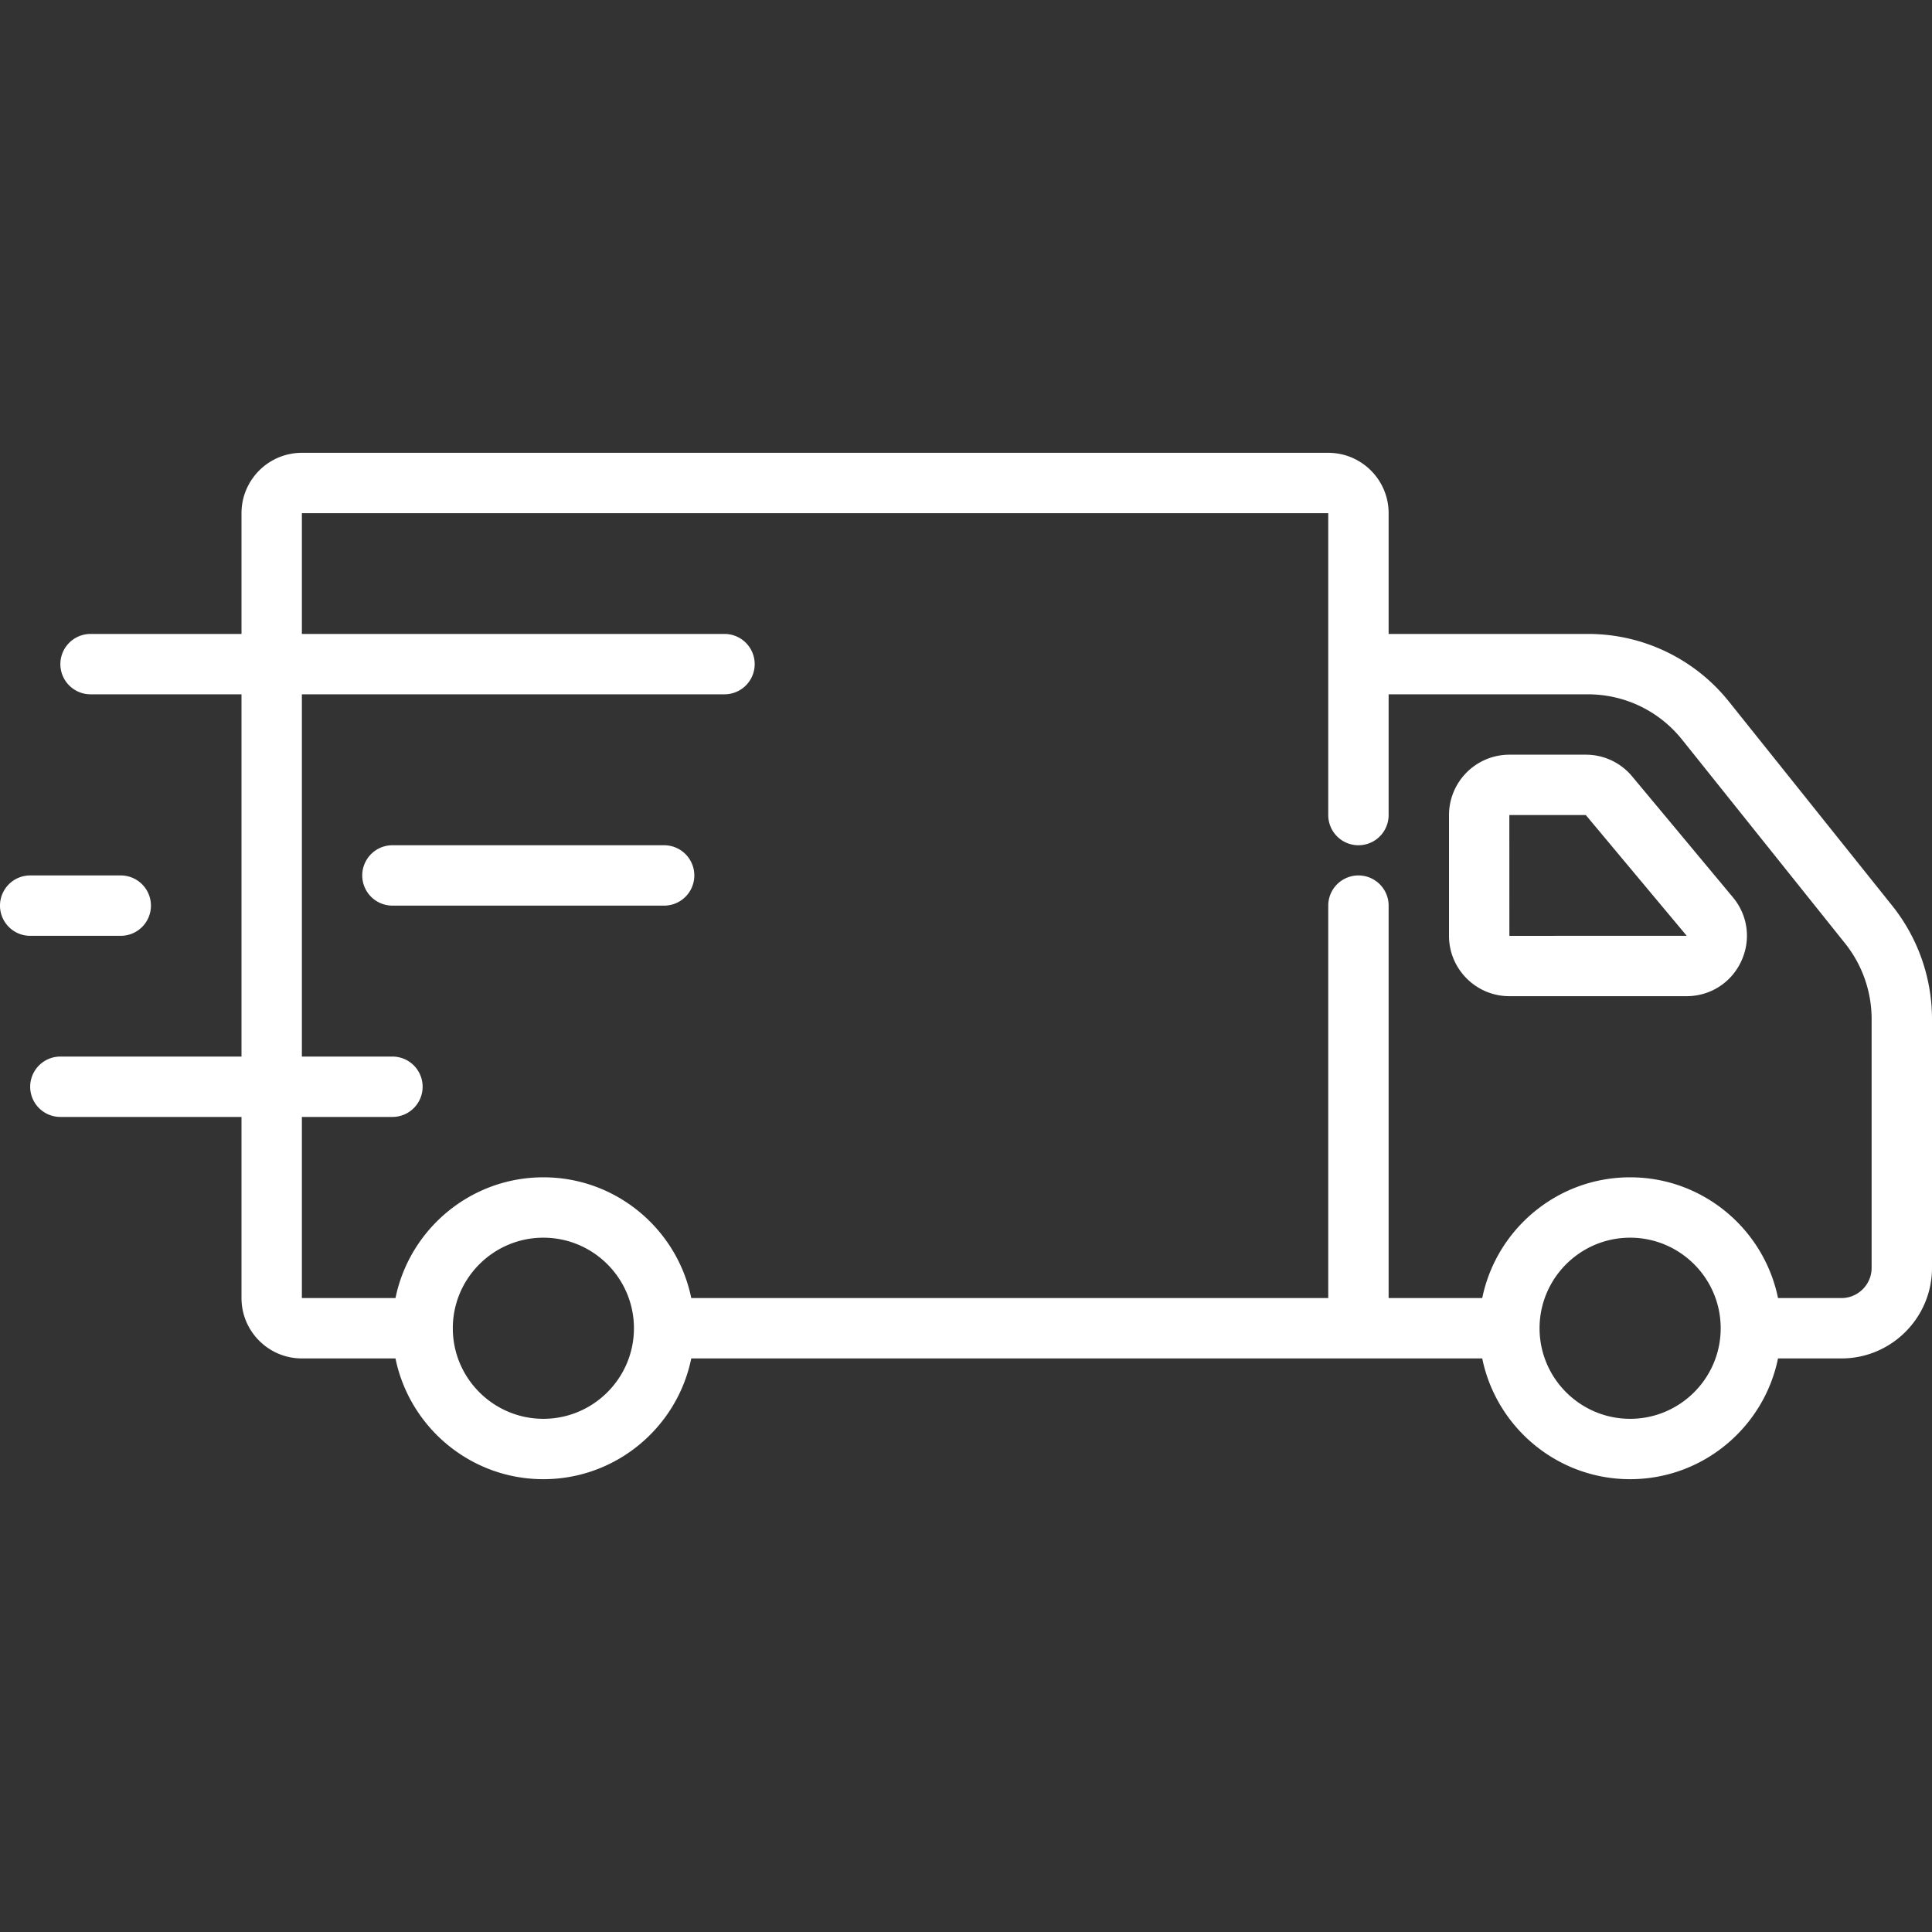 <svg xmlns="http://www.w3.org/2000/svg" xmlns:xlink="http://www.w3.org/1999/xlink" width="512" height="512" x="0" y="0" viewBox="0 0 64 64" style="enable-background:new 0 0 512 512" xml:space="preserve" class=""><rect x="0" y="0" width="64" height="64" fill="#333333" stroke="none"/><g fill="#FFFFFF"><path d="M57.282 23.252A5.97 5.97 0 0 0 52.597 21H46v-4c0-1.103-.897-2-2-2H10c-1.103 0-2 .897-2 2v4H3a1 1 0 0 0 0 2h5v12H2a1 1 0 0 0 0 2h6v6c0 1.103.897 2 2 2h3.101c.465 2.279 2.484 4 4.899 4s4.434-1.721 4.899-4h26.202c.465 2.279 2.484 4 4.899 4s4.434-1.721 4.899-4H61c1.654 0 3-1.346 3-3v-8.246a6.021 6.021 0 0 0-1.315-3.748zM18 47c-1.654 0-3-1.346-3-3s1.346-3 3-3 3 1.346 3 3-1.346 3-3 3zm36 0c-1.654 0-3-1.346-3-3s1.346-3 3-3 3 1.346 3 3-1.346 3-3 3zm8-5c0 .551-.449 1-1 1h-2.101c-.465-2.279-2.484-4-4.899-4s-4.434 1.721-4.899 4H46V30a1 1 0 0 0-2 0v13H22.899c-.465-2.279-2.484-4-4.899-4s-4.434 1.721-4.899 4H10v-6h3a1 1 0 0 0 0-2h-3V23h14a1 1 0 0 0 0-2H10v-4h34v10a1 1 0 0 0 2 0v-4h6.597c1.222 0 2.36.547 3.124 1.501l5.403 6.754A4.02 4.02 0 0 1 62 33.754z" fill="#FFFFFF" opacity="1" data-original="#000000"></path><path d="M22 28h-9a1 1 0 0 0 0 2h9a1 1 0 0 0 0-2zM1 31h3a1 1 0 0 0 0-2H1a1 1 0 0 0 0 2zM54.067 25.719A1.991 1.991 0 0 0 52.532 25h-2.533A2.002 2.002 0 0 0 48 26.999v4.002c0 1.102.897 1.999 1.999 1.999h5.868c.784 0 1.478-.441 1.811-1.151s.227-1.525-.275-2.127zM50 31.001 49.999 27h2.533l3.343 4z" fill="#FFFFFF" opacity="1" data-original="#000000"></path></g></svg>